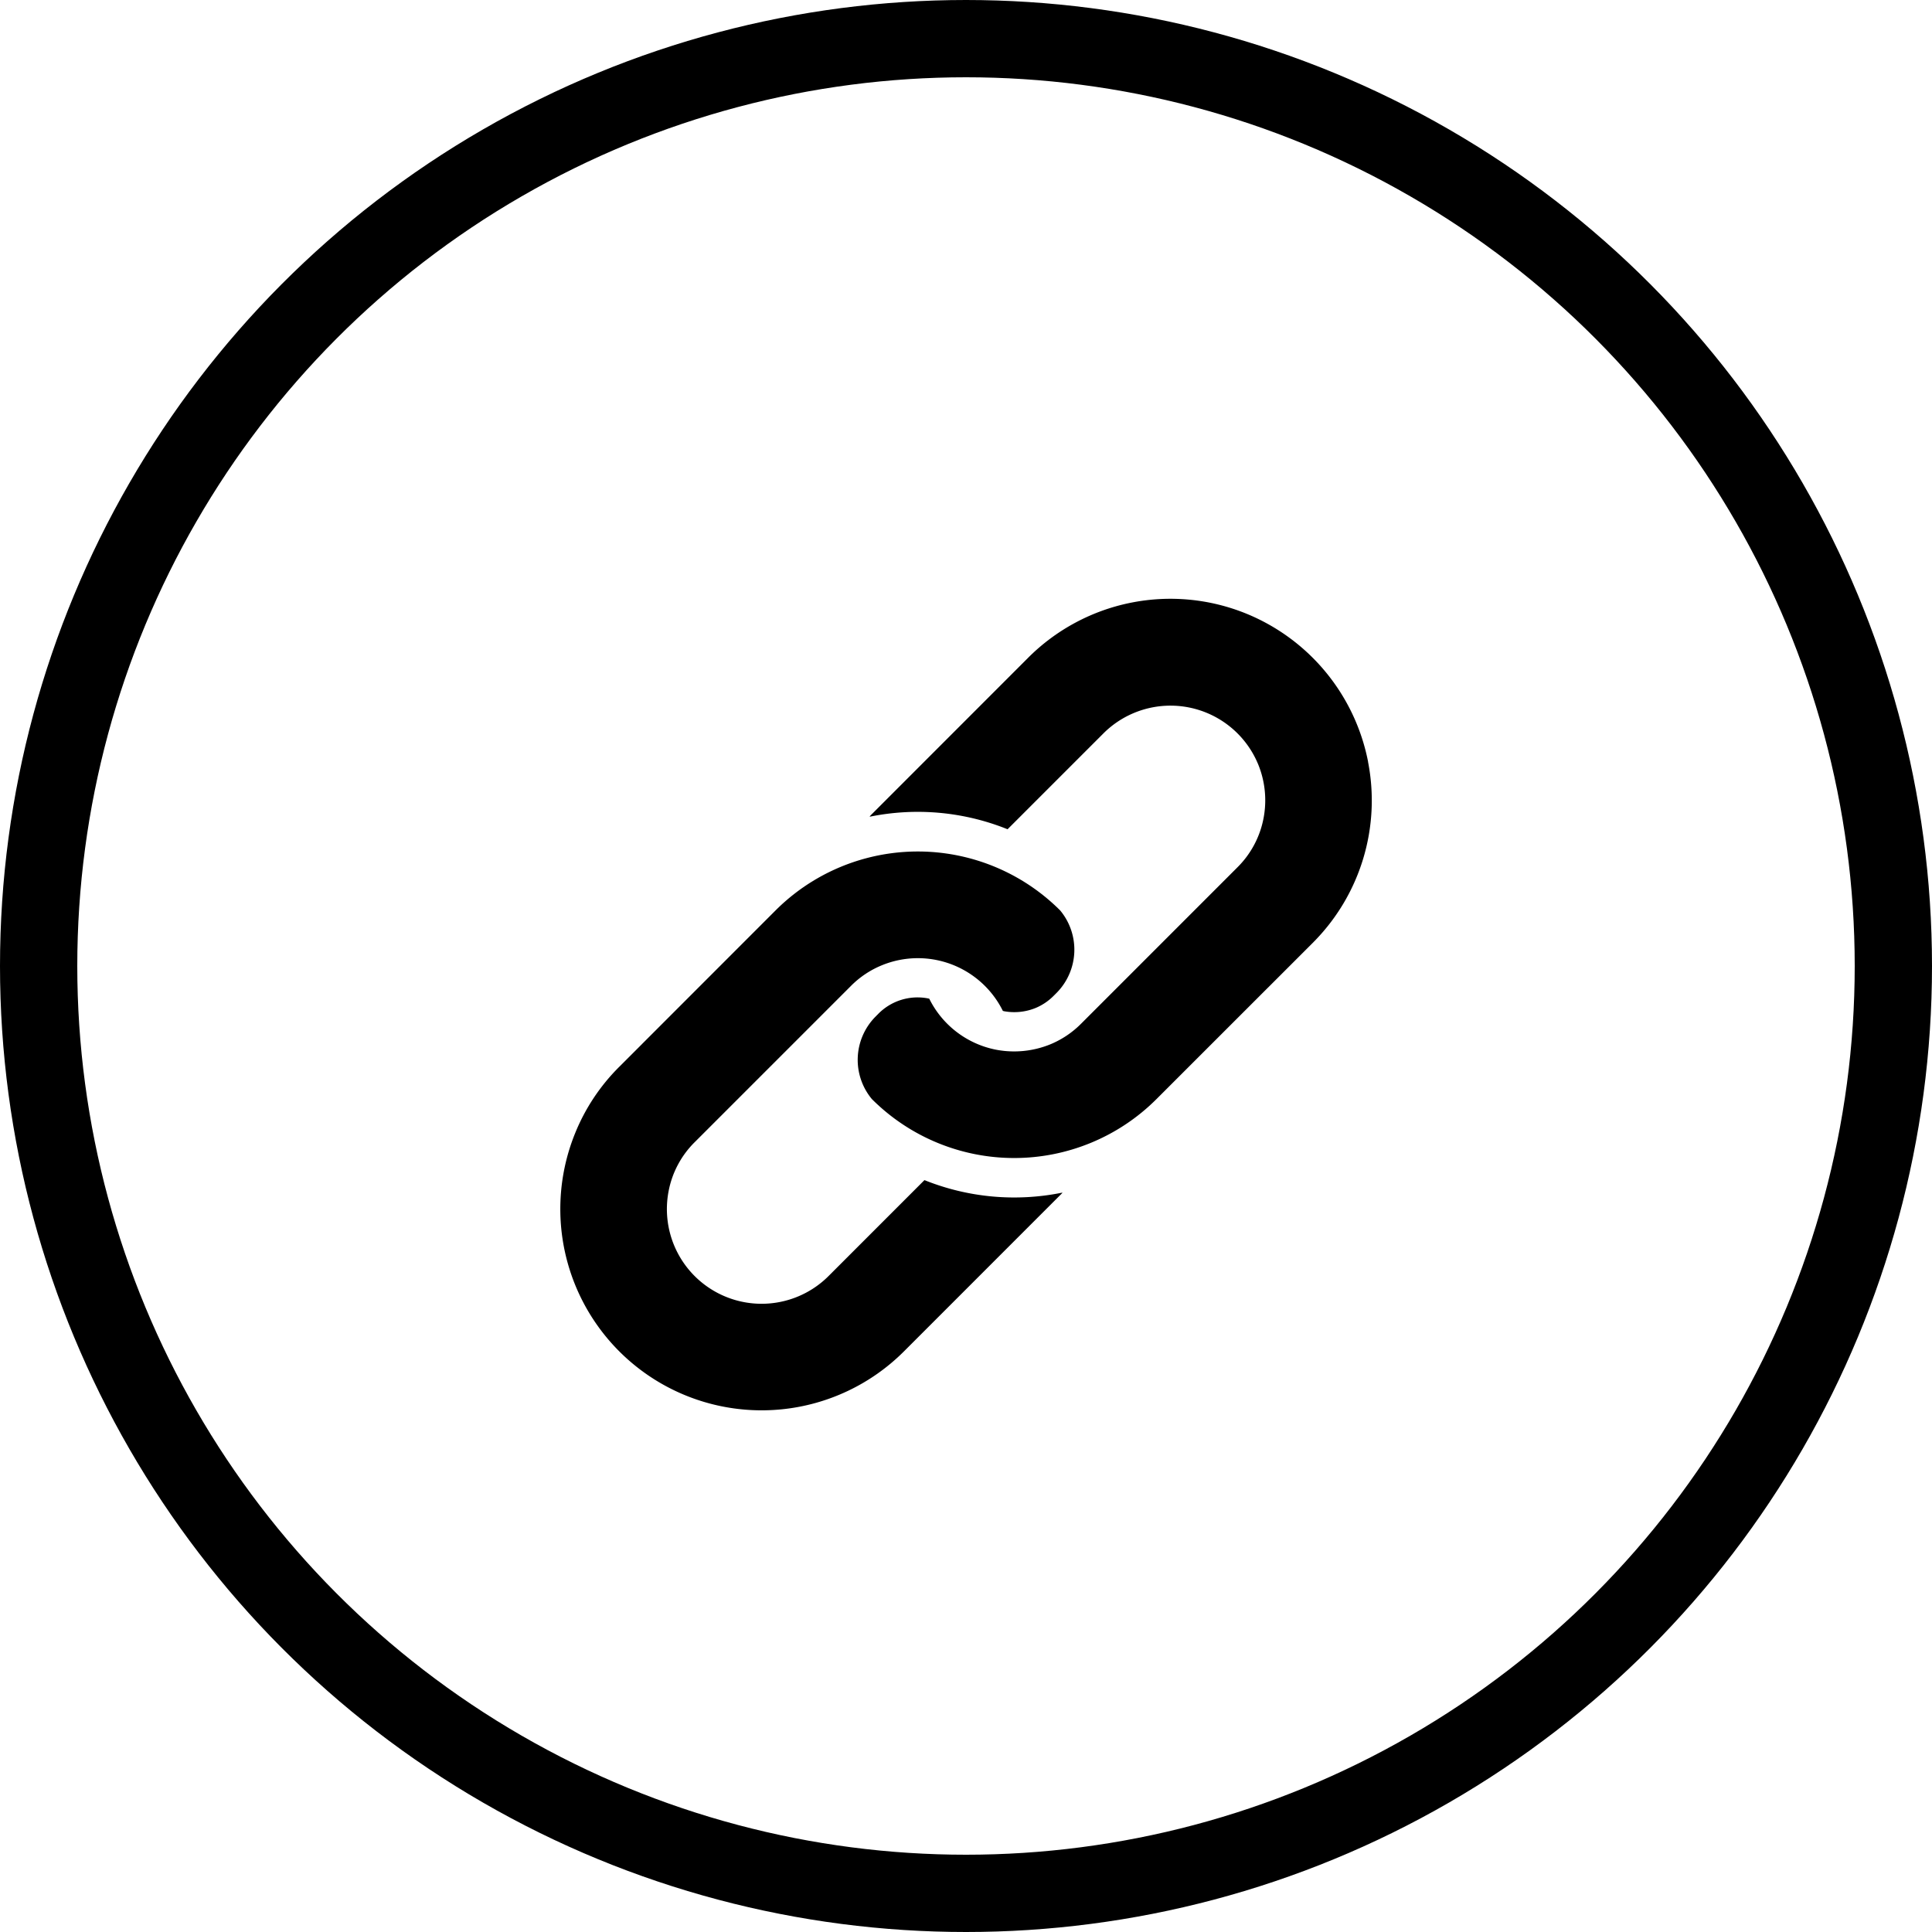 <svg xmlns="http://www.w3.org/2000/svg" width="50" height="50"><g data-name="Group 45"><g data-name="Ellipse 3" fill="none" stroke="#000" stroke-width="2"><circle cx="25" cy="25" r="25" stroke="none"/><circle cx="25" cy="25" r="24"/></g><path data-name="Path 20" d="M35.406 19.715a5.222 5.222 0 0 0-3.154-3.835 5.207 5.207 0 0 0-5.646 1.145l-4.043 4.045a.782.782 0 0 0-.059.063.117.117 0 0 1 .021 0 6.219 6.219 0 0 1 3.533.321l.018.007 2.482-2.482a2.455 2.455 0 0 1 4.007.811 2.459 2.459 0 0 1 .134 1.393 2.427 2.427 0 0 1-.674 1.263l-4.045 4.046a2.426 2.426 0 0 1-.81.54 2.482 2.482 0 0 1-1.394.134 2.454 2.454 0 0 1-1.727-1.32l-.036-.008a1.427 1.427 0 0 0-1.283.4l-.079.08a1.588 1.588 0 0 0-.087 2.126 5.209 5.209 0 0 0 7.366 0l4.045-4.044a5.206 5.206 0 0 0 1.431-4.677Z"/><path data-name="Path 21" d="m23.944 30.549-.019-.008-2.482 2.483a2.451 2.451 0 0 1-4.139-2.2 2.422 2.422 0 0 1 .673-1.263l4.046-4.046a2.422 2.422 0 0 1 .81-.538 2.455 2.455 0 0 1 3.121 1.185l.035.009a1.464 1.464 0 0 0 .811-.084 1.442 1.442 0 0 0 .472-.319l.079-.079a1.589 1.589 0 0 0 .087-2.126 5.209 5.209 0 0 0-7.368 0l-4.044 4.046a5.142 5.142 0 0 0-1.144 1.724 5.21 5.21 0 0 0 8.512 5.641l4.045-4.046c.021-.019.04-.041.06-.06h-.021a6.228 6.228 0 0 1-3.534-.319Z"/></g></svg>